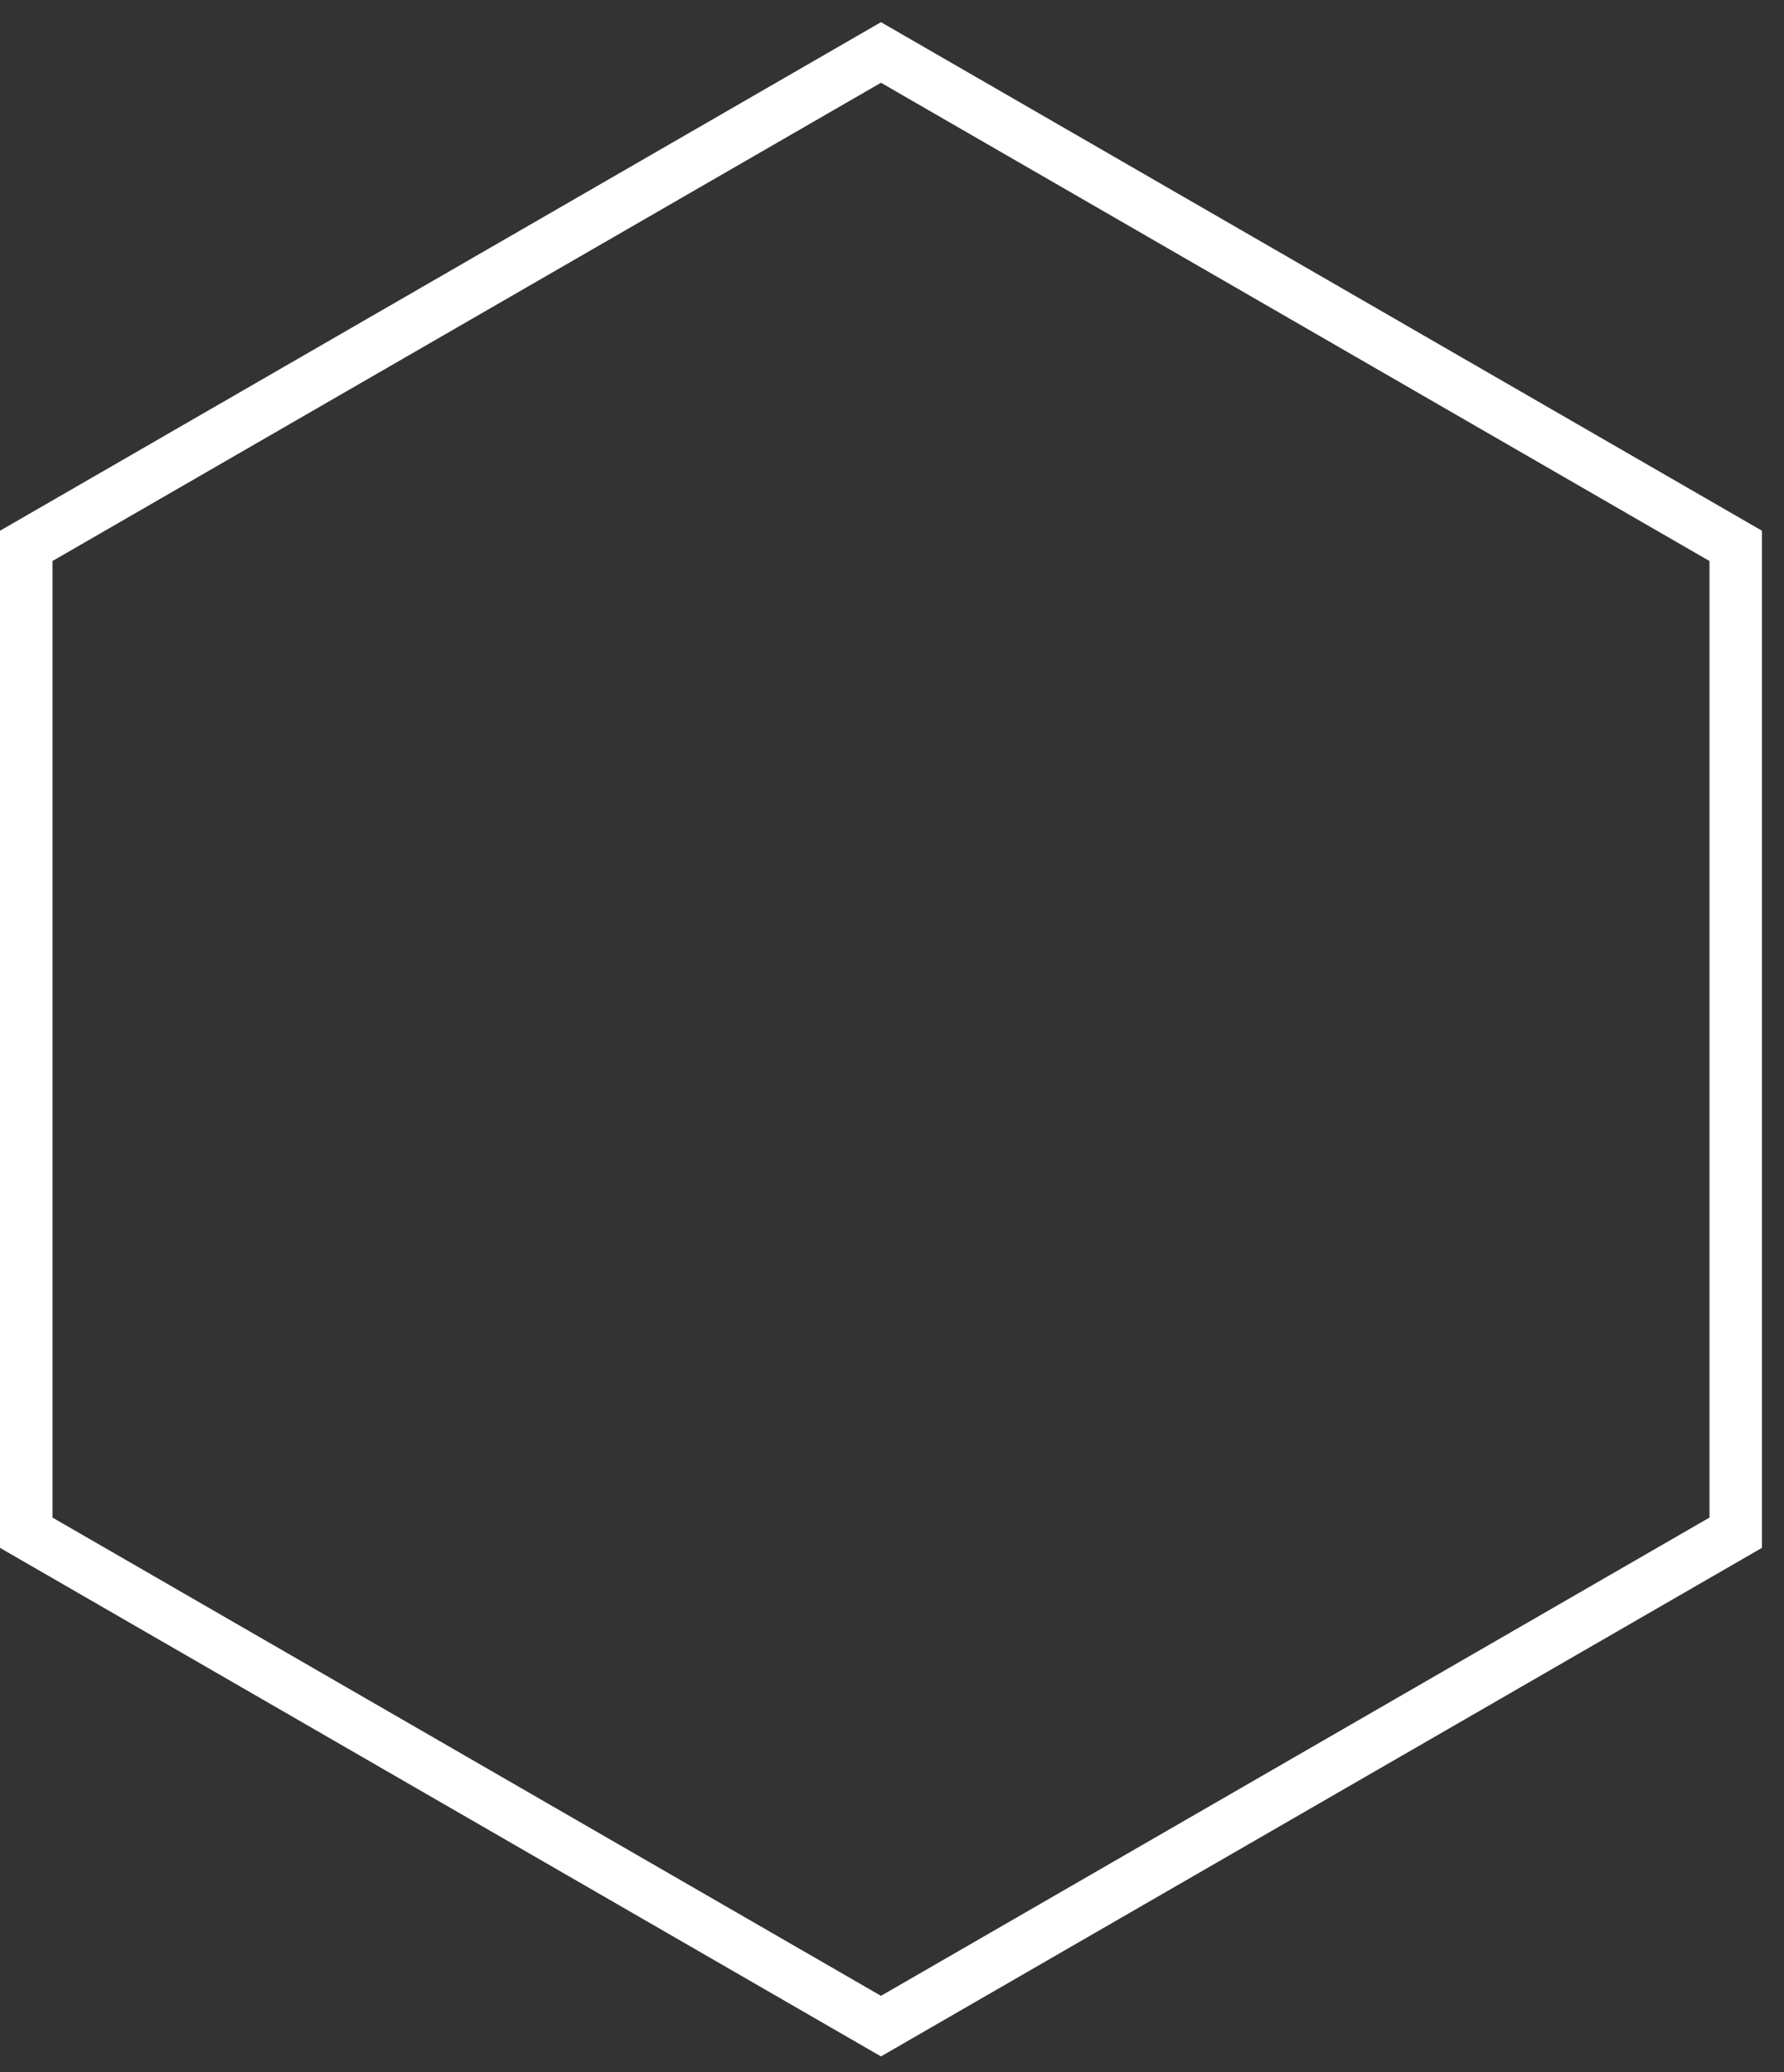 <svg width="68" height="79" viewBox="0 0 68 79" fill="none" xmlns="http://www.w3.org/2000/svg">
<rect x="0" y="0" width="68" height="79" fill="#333333" stroke="none"/>
<path d="M1 58.43L33.58 77.24L66.16 58.43V20.81L33.58 2L1 20.81V58.43Z" stroke="white" stroke-width="2" stroke-miterlimit="10"/>
</svg>
